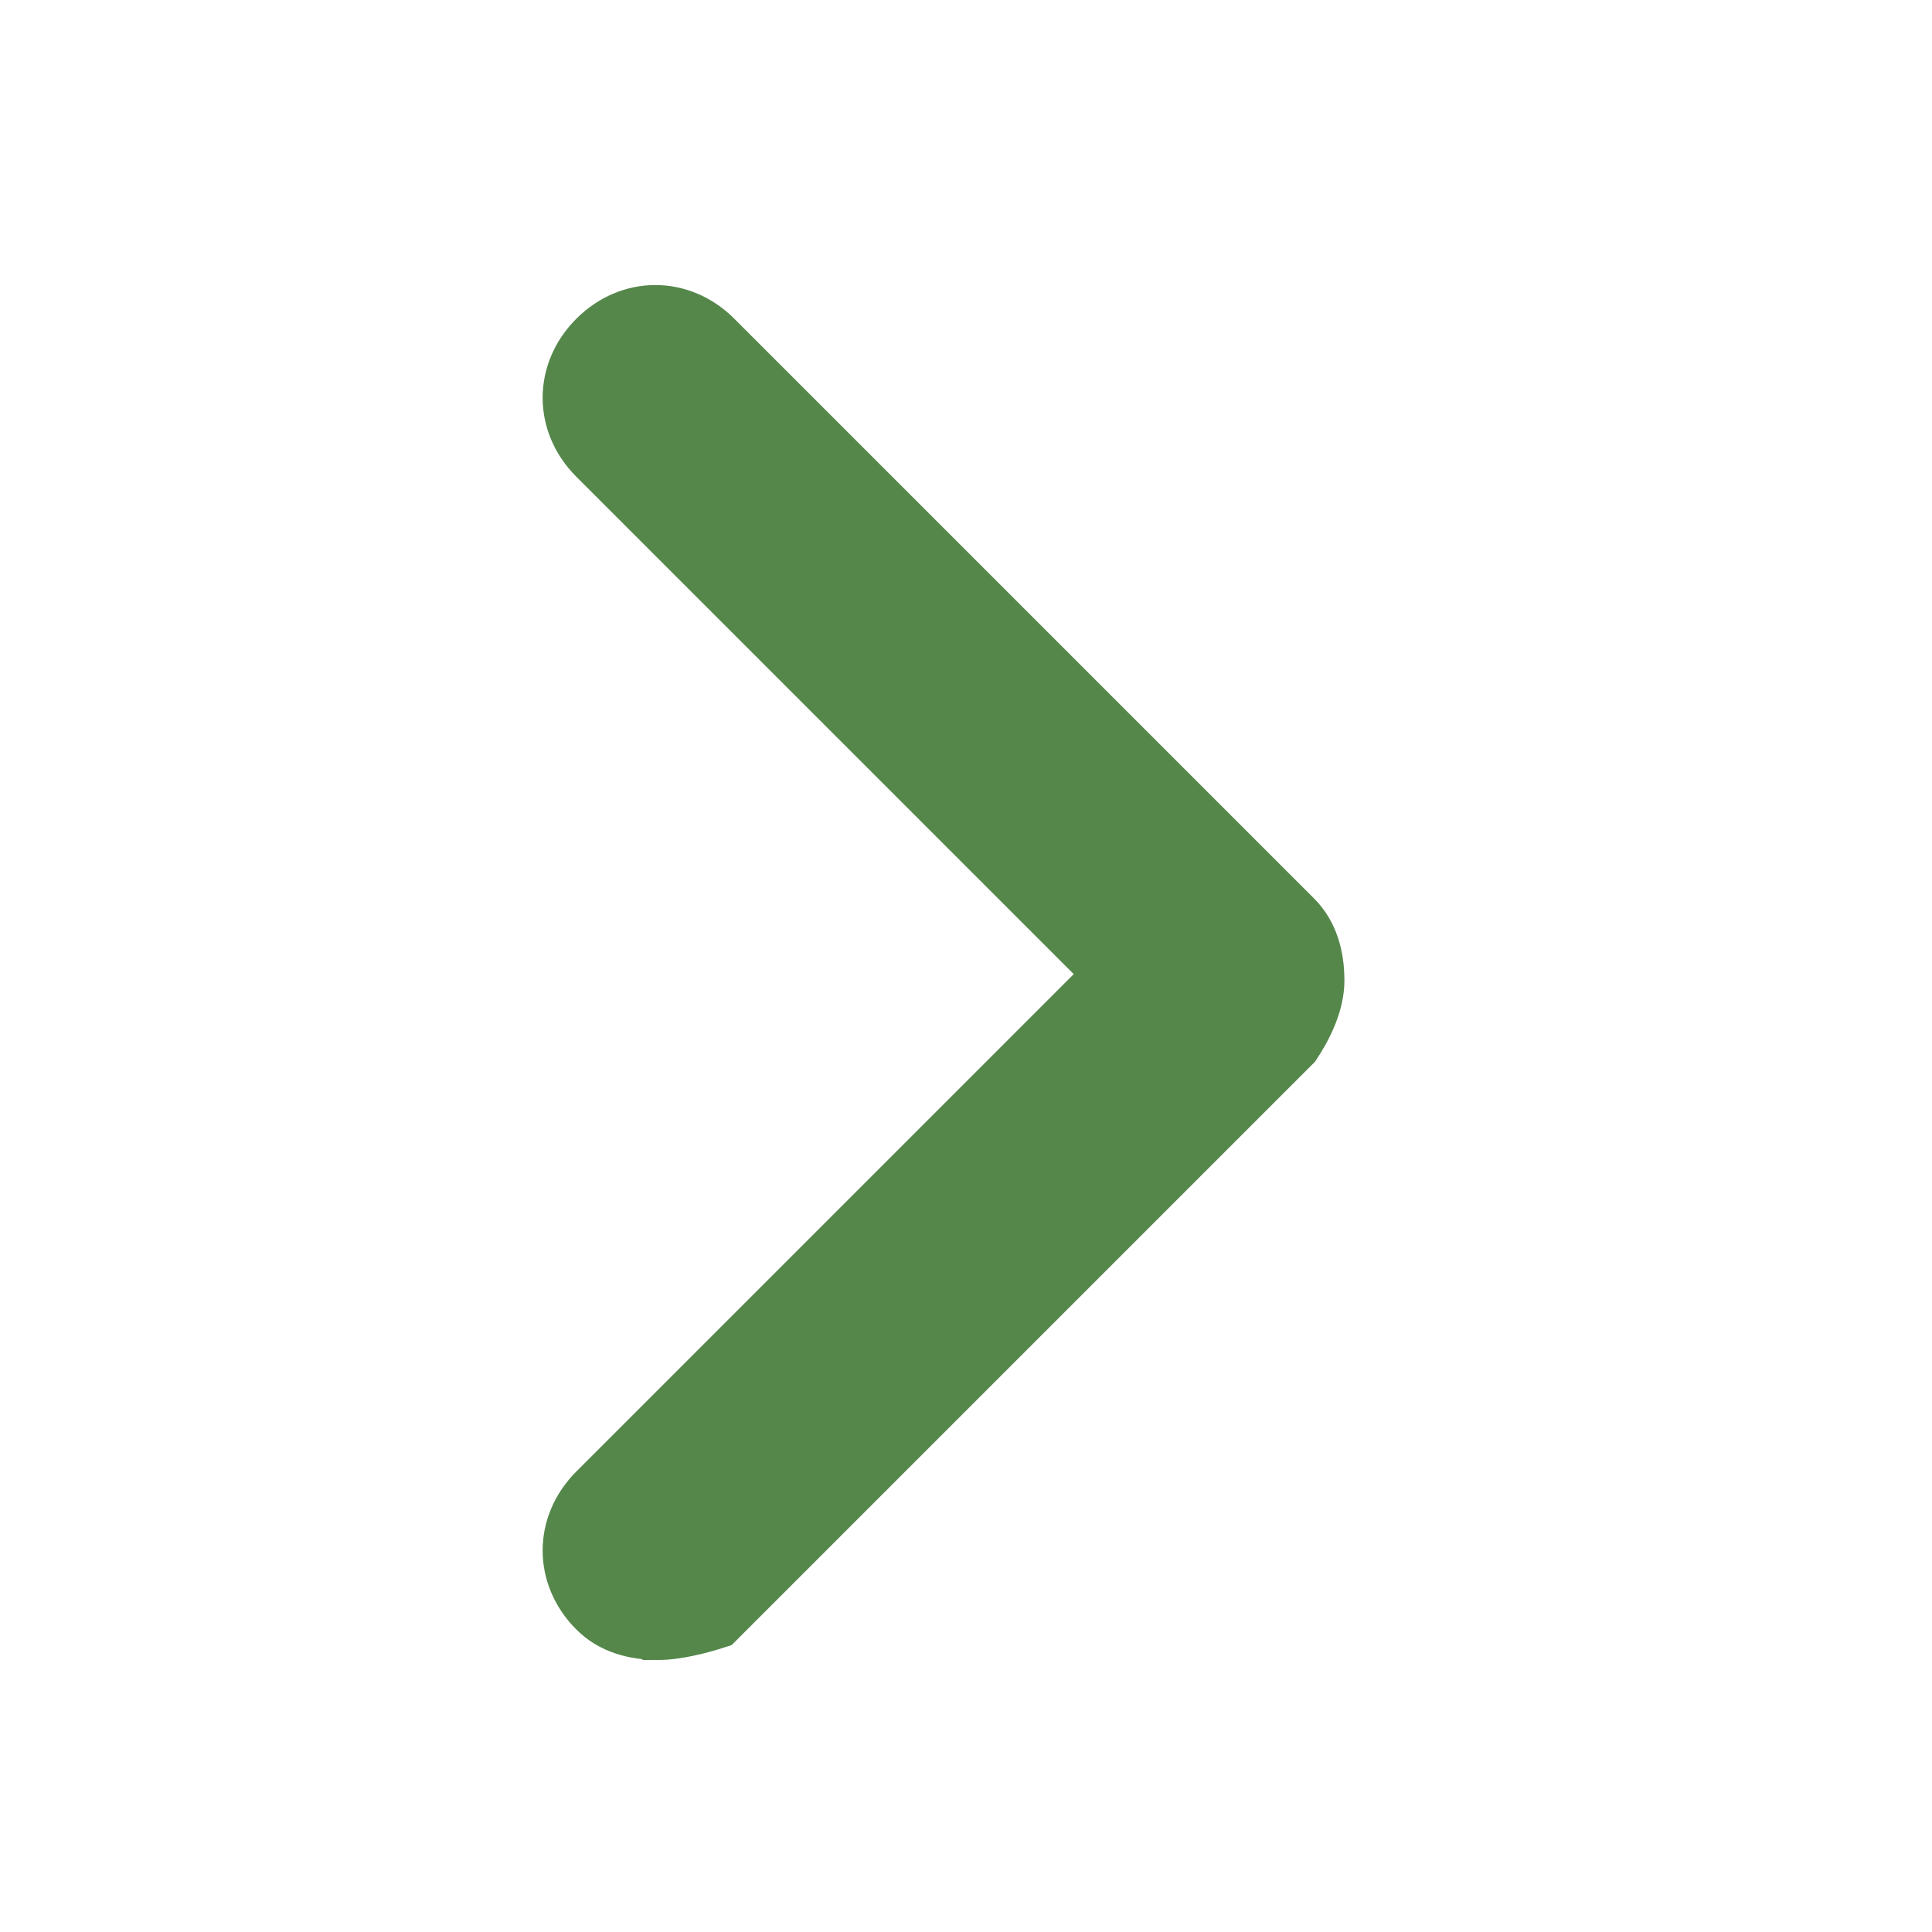 <?xml version="1.0" encoding="utf-8"?>
<svg width="30" height="30" xmlns="http://www.w3.org/2000/svg" xmlns:xlink="http://www.w3.org/1999/xlink">
 <style type="text/css">.st0{fill-rule:evenodd;clip-rule:evenodd;stroke:#55874b;fill:#55874b;stroke-width:0.5;}</style>

 <g>
  <title>Layer 1</title>
  <g id="Group_369">
   <g id="Icon_feather-chevron-left">
    <path class="st0" d="m10.226,25.526c-0.4,0 -0.8,-0.1 -1.1,-0.4c-0.6,-0.6 -0.6,-1.5 0,-2.1l7.9,-7.9l-7.9,-7.9c-0.6,-0.6 -0.6,-1.5 0,-2.1s1.5,-0.6 2.1,0l9,9c0.3,0.3 0.4,0.7 0.4,1.1s-0.2,0.8 -0.4,1.1l-9,9c-0.3,0.1 -0.7,0.2 -1,0.2z" id="svg_1"/>
   </g>
  </g>
 </g>
</svg>
